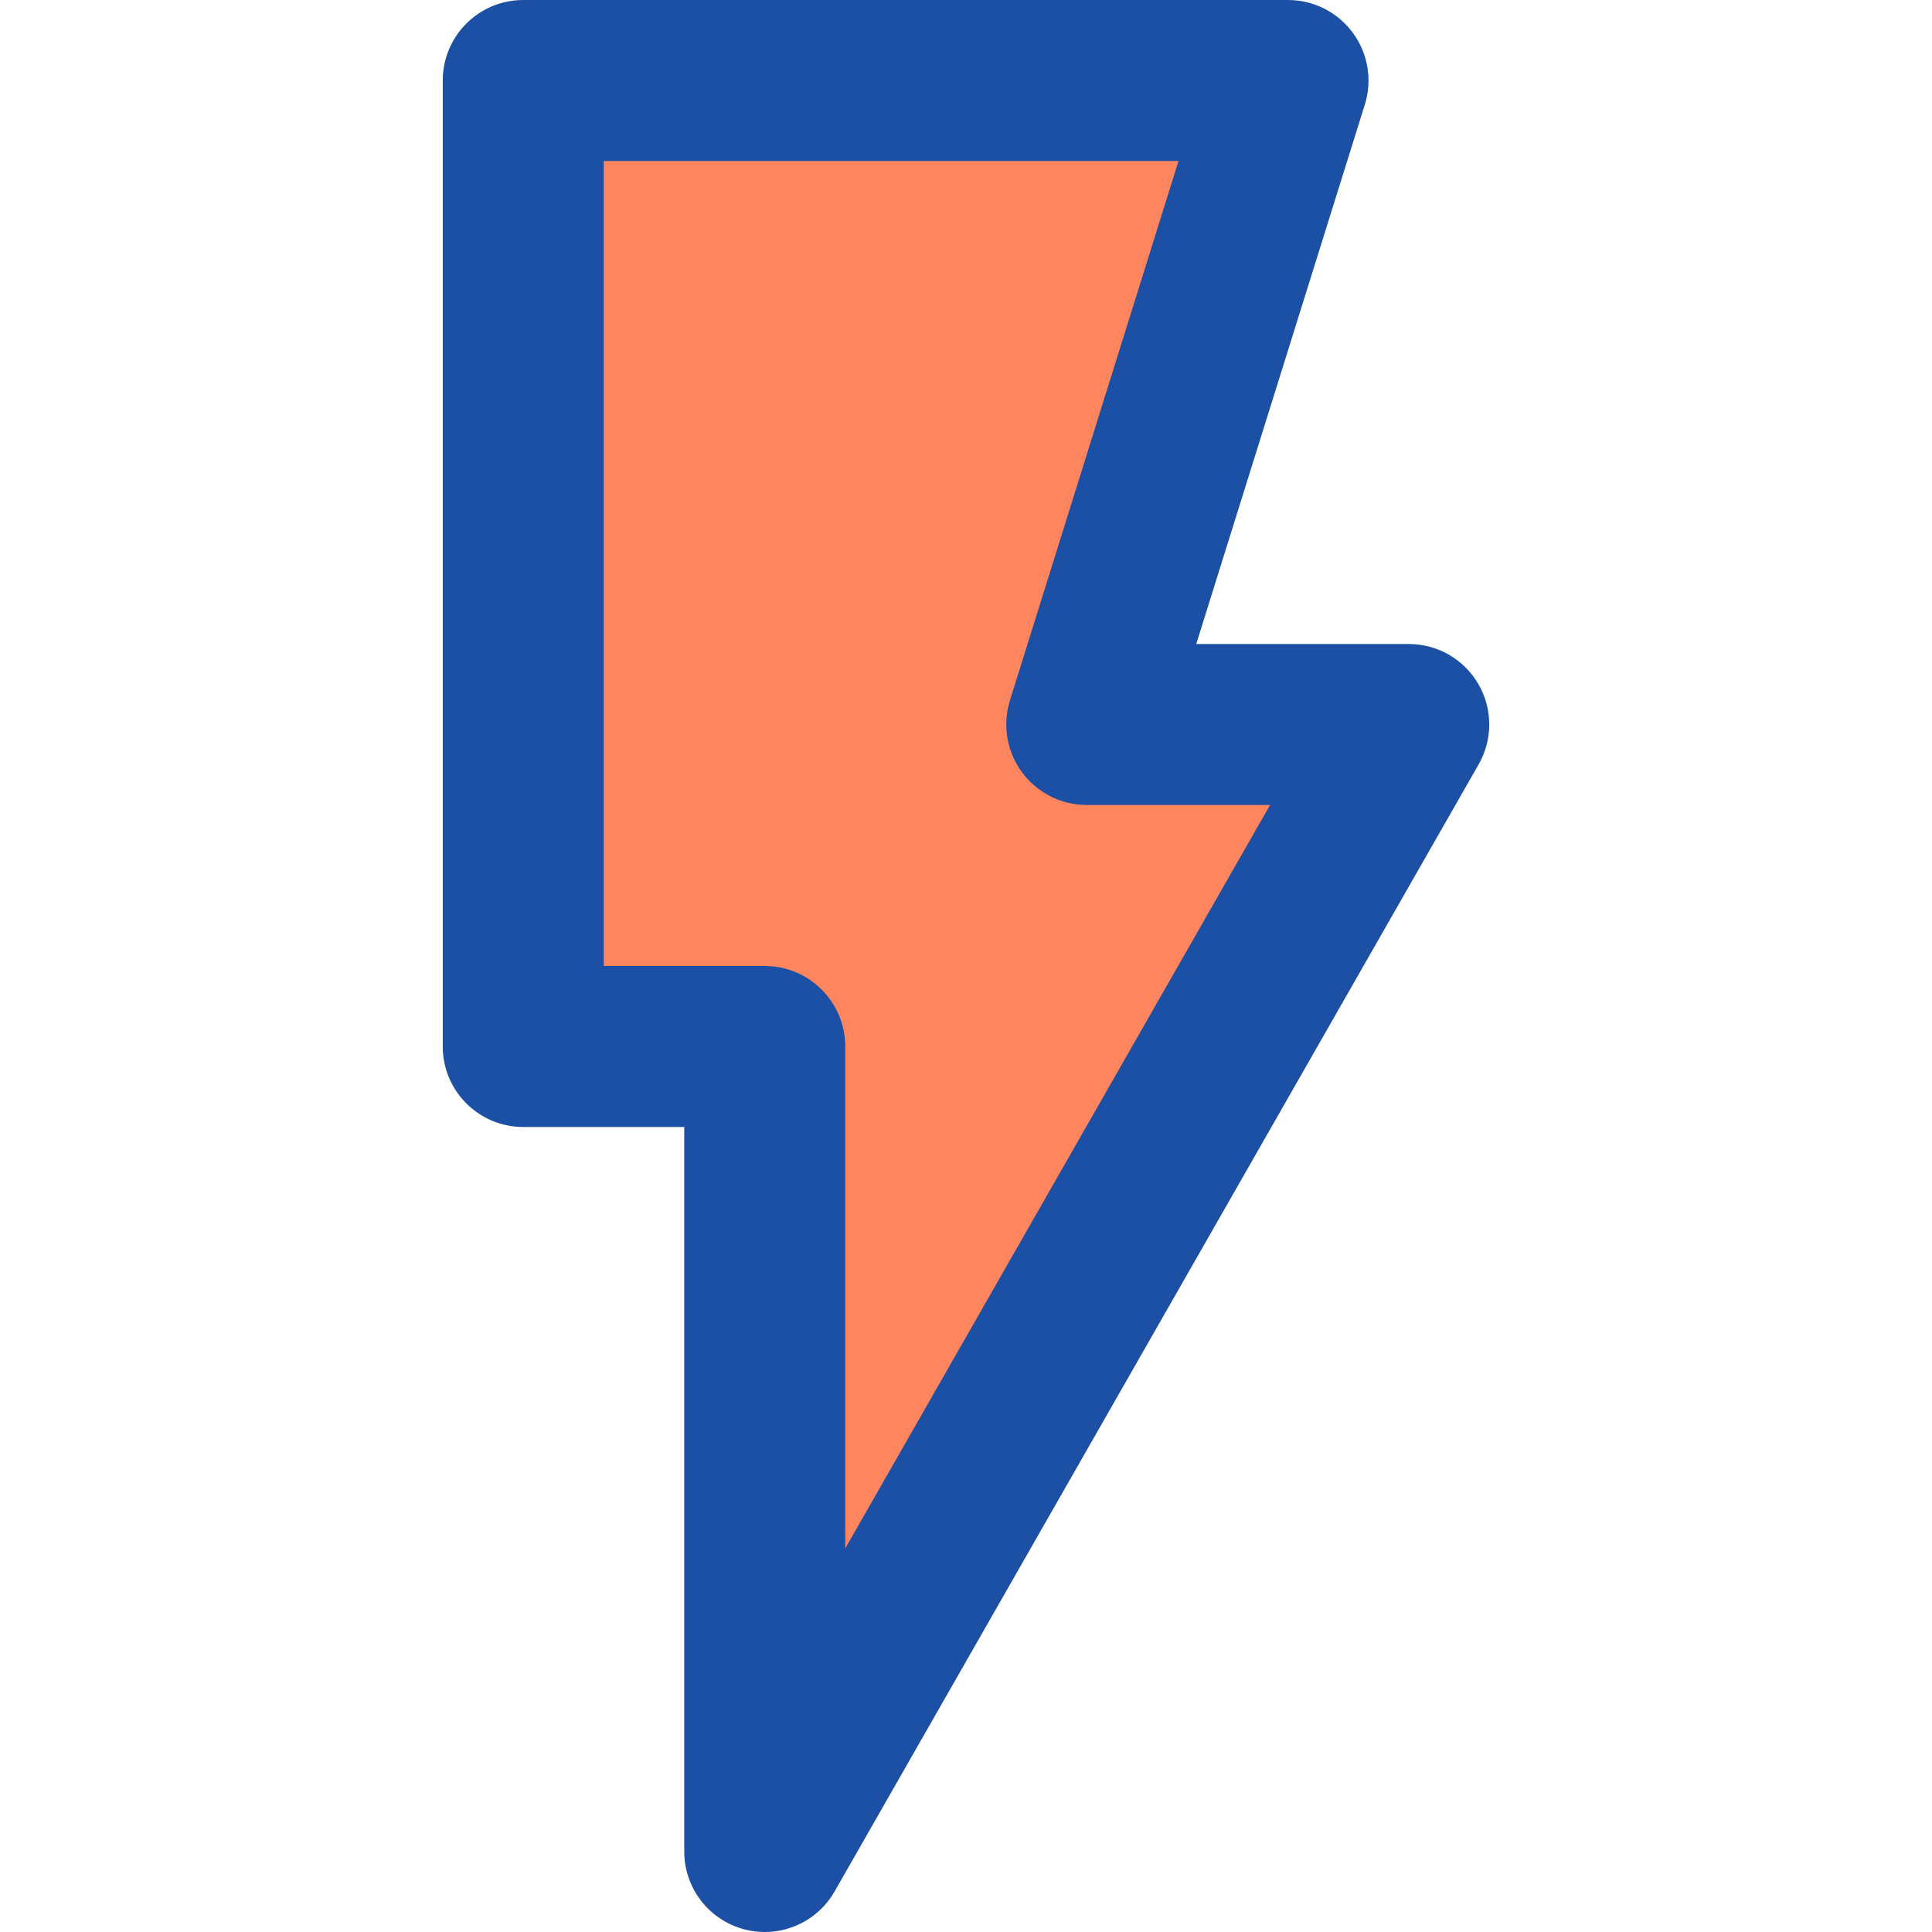 <svg height="384pt" viewBox="-88 0 384 384" width="384pt" xmlns="http://www.w3.org/2000/svg"><path d="m192 144-128 224v-160h-48v-192h152l-40 128zm0 0" fill="#ff855f"/><path d="m180.887 6.52c-3.016-4.094-7.797-6.52-12.887-6.52h-152c-8.832 0-16 7.168-16 16v192c0 8.832 7.168 16 16 16h32v144c0 7.258 4.879 13.602 11.895 15.465 1.363.367 2.746.535 4.105.535 5.641 0 10.992-2.992 13.887-8.062l128-224c2.832-4.953 2.816-11.035-.047-15.969-2.863-4.938-8.137-7.969-13.84-7.969h-42.238l33.512-107.223c1.52-4.867.629-10.152-2.387-14.258zm-16.453 153.48-84.434 147.754v-99.754c0-8.832-7.168-16-16-16h-32v-160h114.238l-33.512 107.223c-1.512 4.855-.629 10.152 2.387 14.25 3.016 4.094 7.797 6.527 12.887 6.527zm0 0" fill="#1b50a5"/></svg>